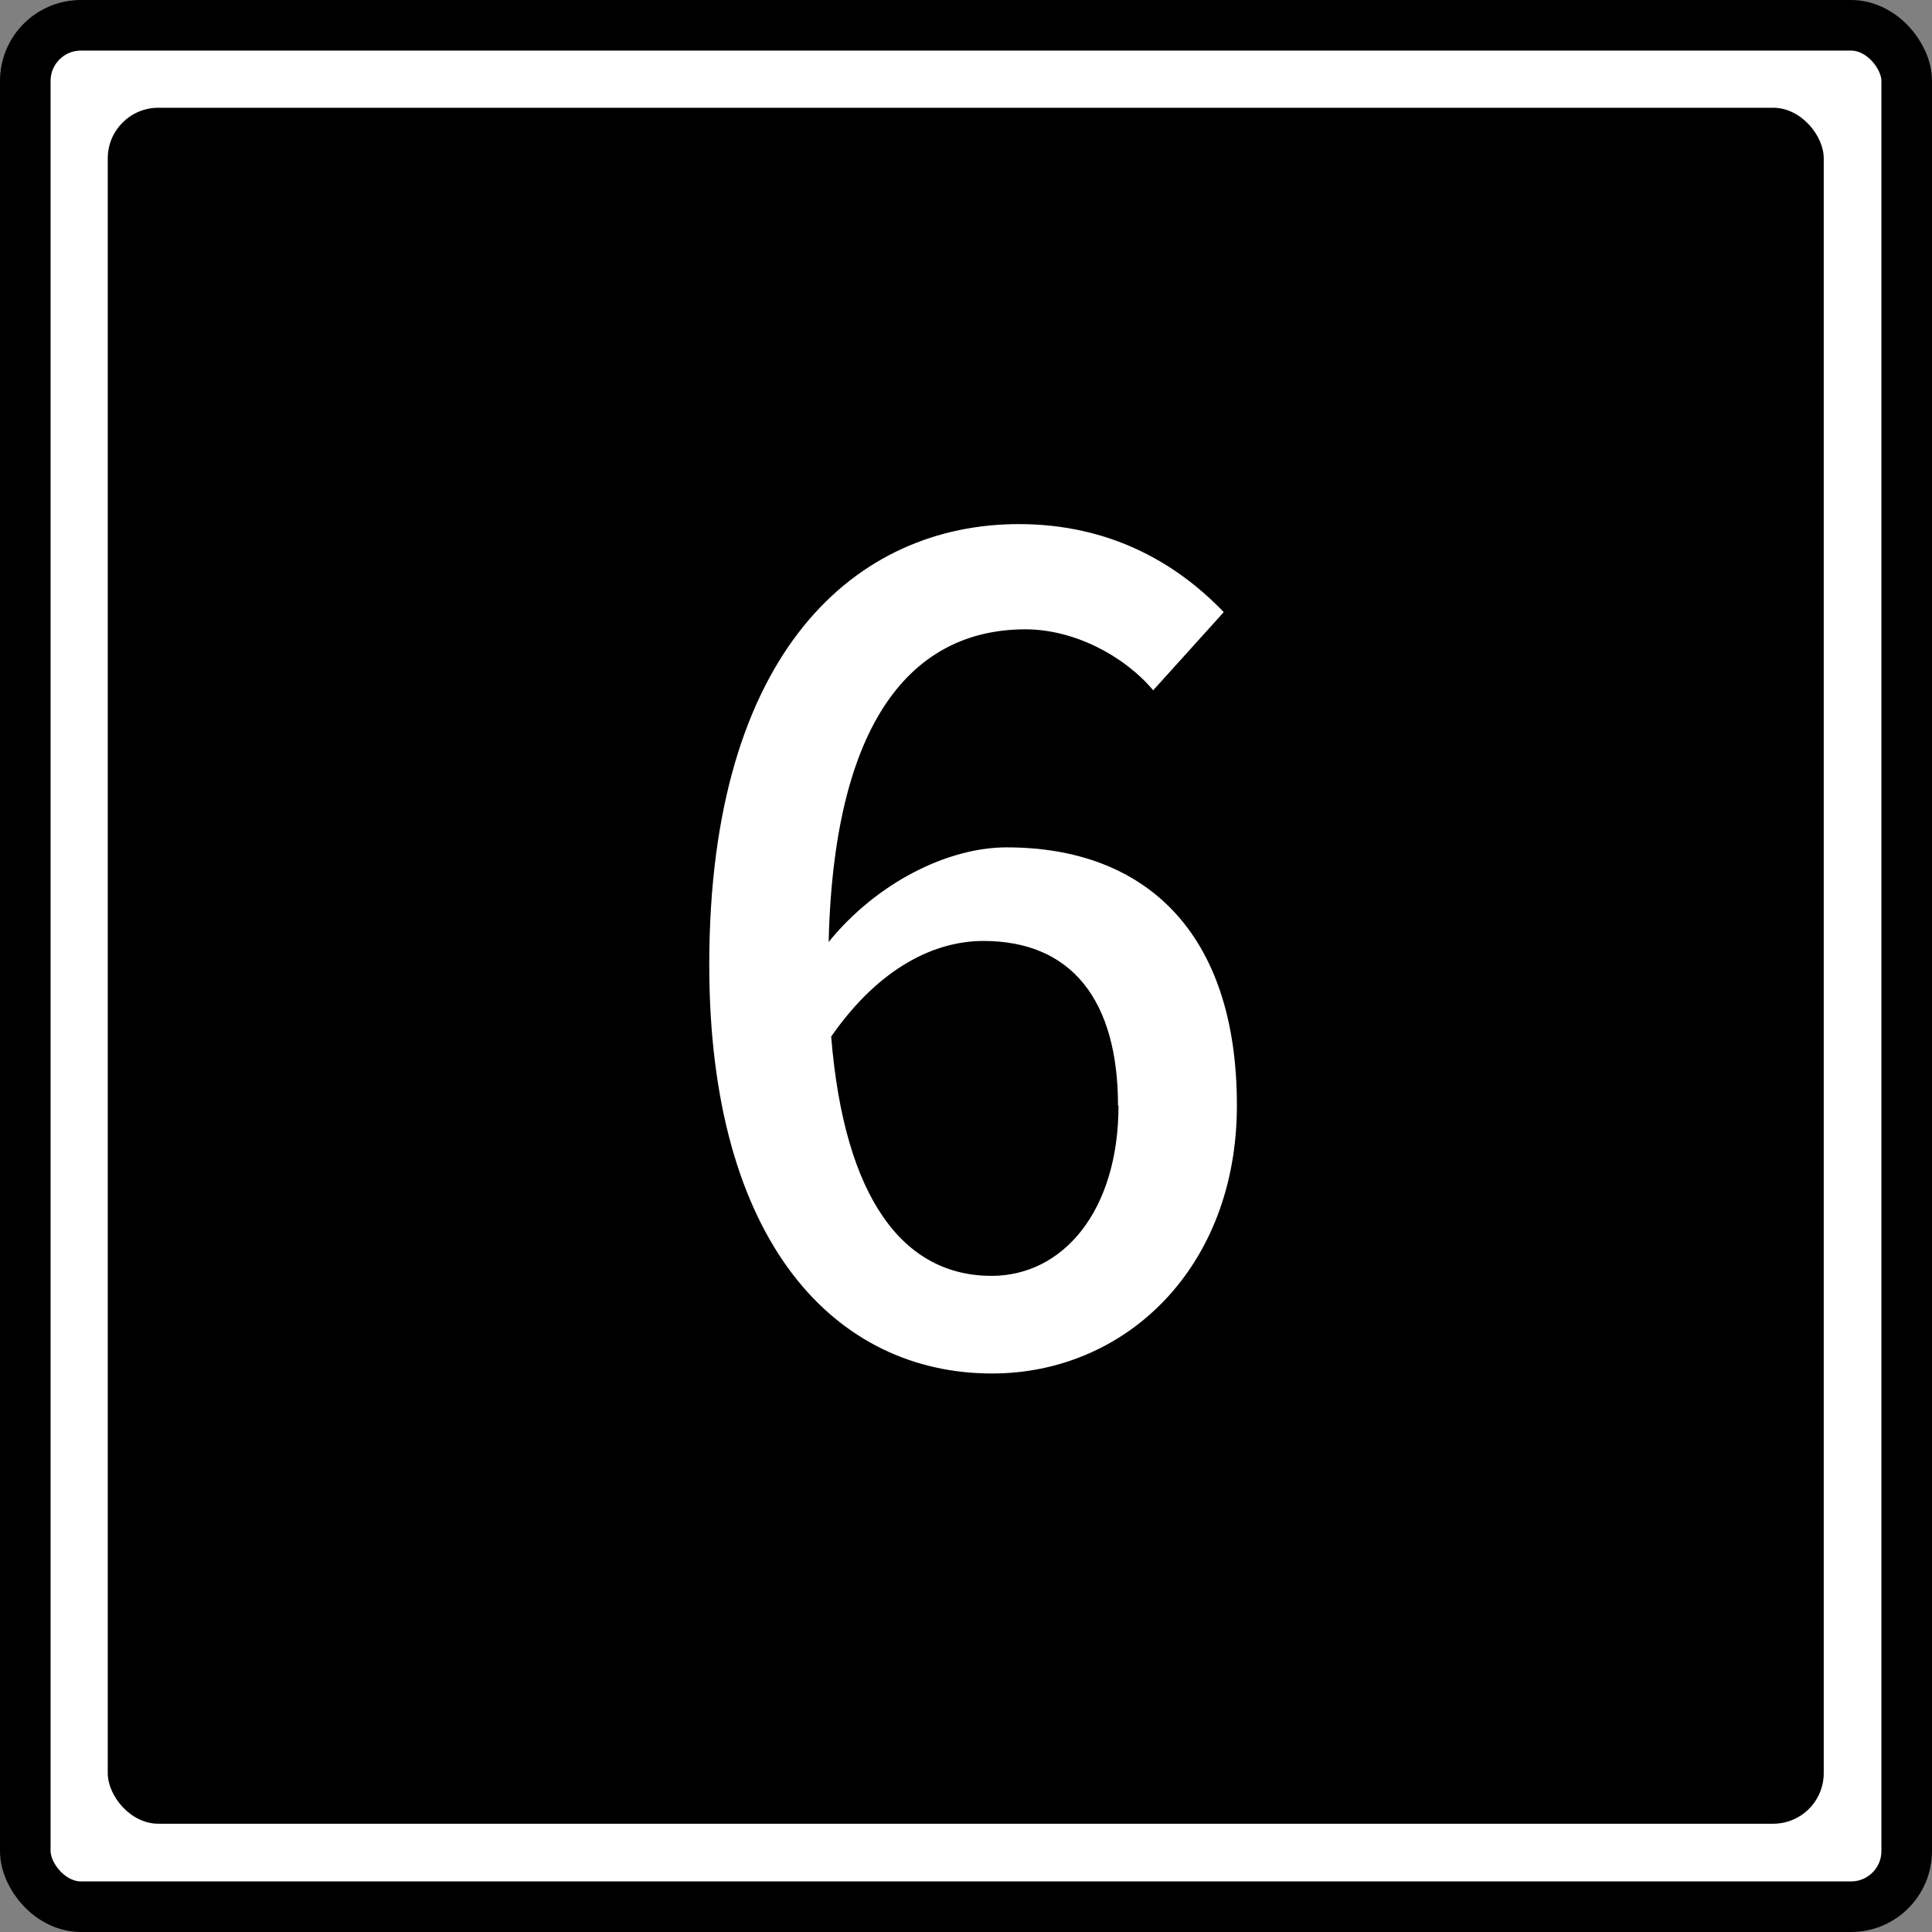 <svg id="_レイヤー_2" data-name="レイヤー 2" xmlns="http://www.w3.org/2000/svg" viewBox="0 0 38.19 38.19"><rect x="0" y="0" width="38.19" height="38.19" fill="#808080" stroke="none"/><defs><style>.cls-3{stroke-width:0;fill:#fff}</style></defs><g id="_レイアウト" data-name="レイアウト"><rect class="cls-3" x=".5" y=".5" width="37.19" height="37.19" rx="1.1" ry="1.1"/><rect x=".5" y=".5" width="37.19" height="37.19" rx="1.1" ry="1.1" style="fill:none;stroke:#000;stroke-miterlimit:10"/><rect x="2.13" y="2.13" width="33.92" height="33.92" rx="1" ry="1" style="stroke-width:0"/><path class="cls-3" d="M22.8 13.65c-.59-.7-1.58-1.21-2.53-1.21-2.07 0-3.78 1.56-3.89 6.18.95-1.17 2.35-1.87 3.52-1.87 2.73 0 4.55 1.67 4.55 5.1 0 3.21-2.2 5.3-4.84 5.3-3.08 0-5.59-2.57-5.59-8.08 0-6.23 2.93-8.71 6.12-8.71 1.8 0 3.12.77 4.05 1.74l-1.39 1.54Zm-.7 8.21c0-2.09-.92-3.26-2.66-3.26-.95 0-2.05.51-3.01 1.89.26 3.21 1.43 4.73 3.17 4.73 1.41 0 2.51-1.28 2.51-3.37Z"/></g></svg>